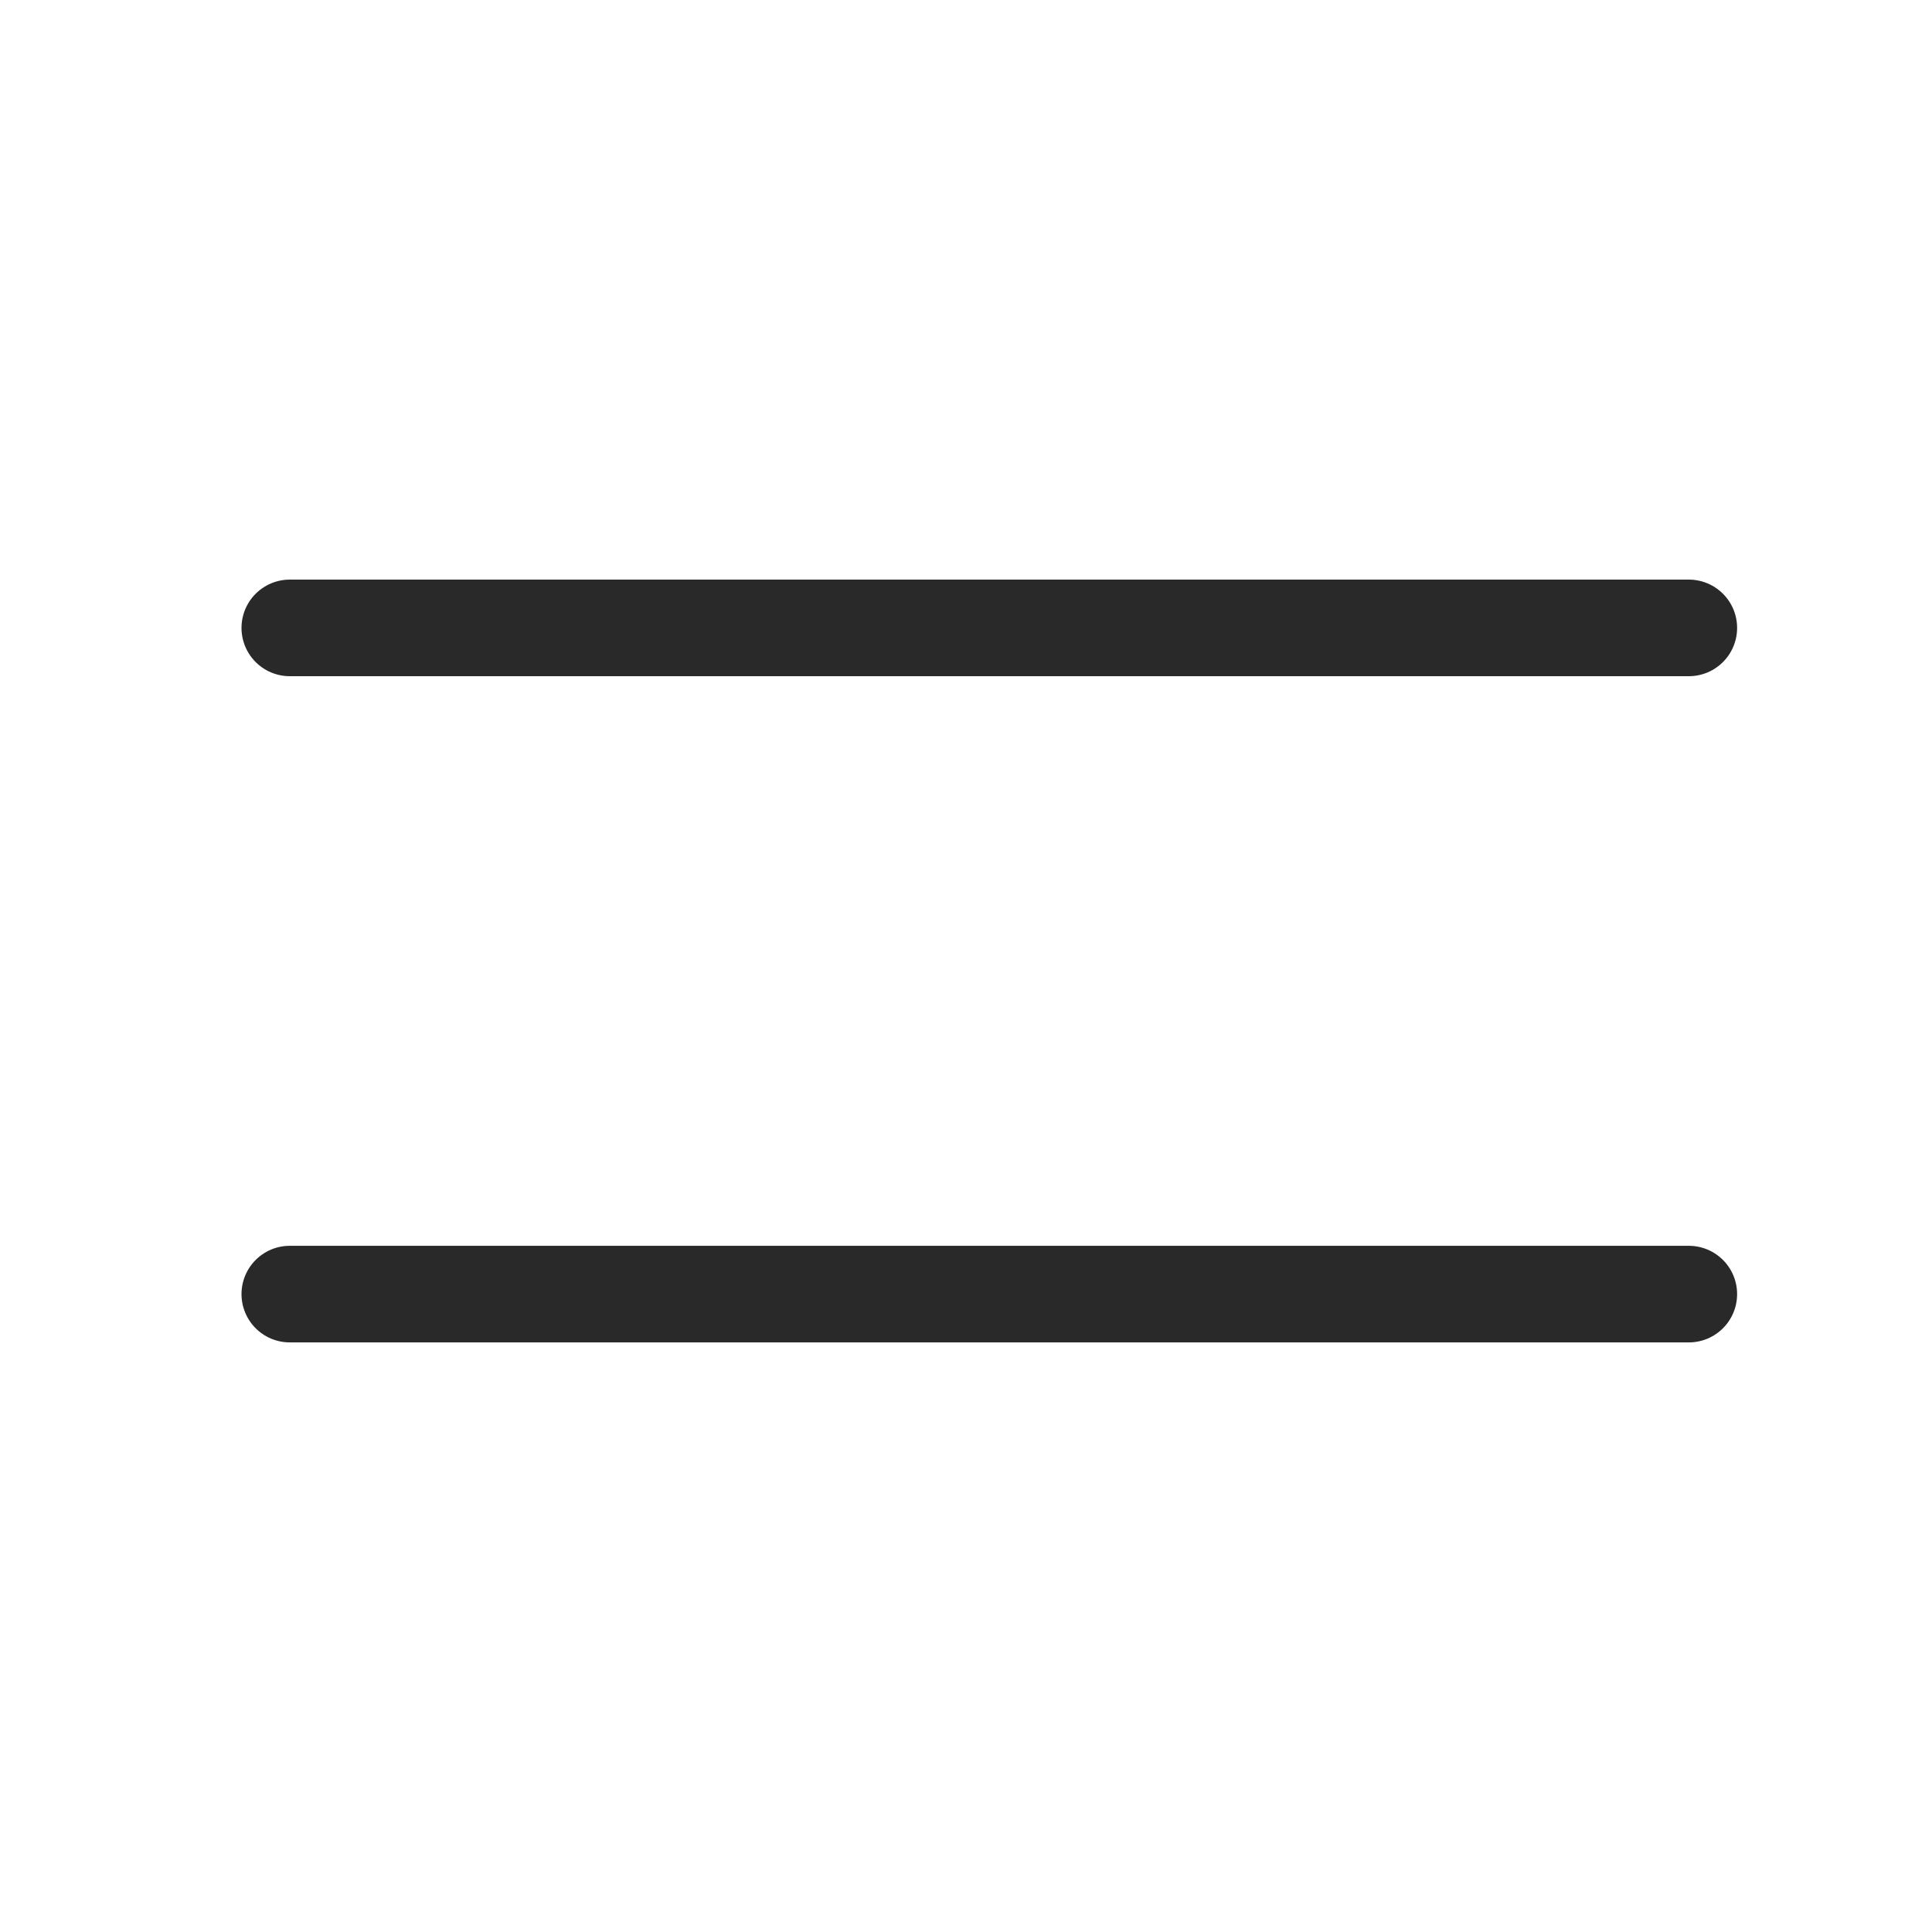 <svg width="40" height="40" viewBox="0 0 40 40" fill="none" xmlns="http://www.w3.org/2000/svg">
<path d="M34.965 13L6 13" stroke="#292929" stroke-width="2" stroke-linecap="round"/>
<path d="M34.965 26.793L6 26.793" stroke="#292929" stroke-width="2" stroke-linecap="round"/>
</svg>
